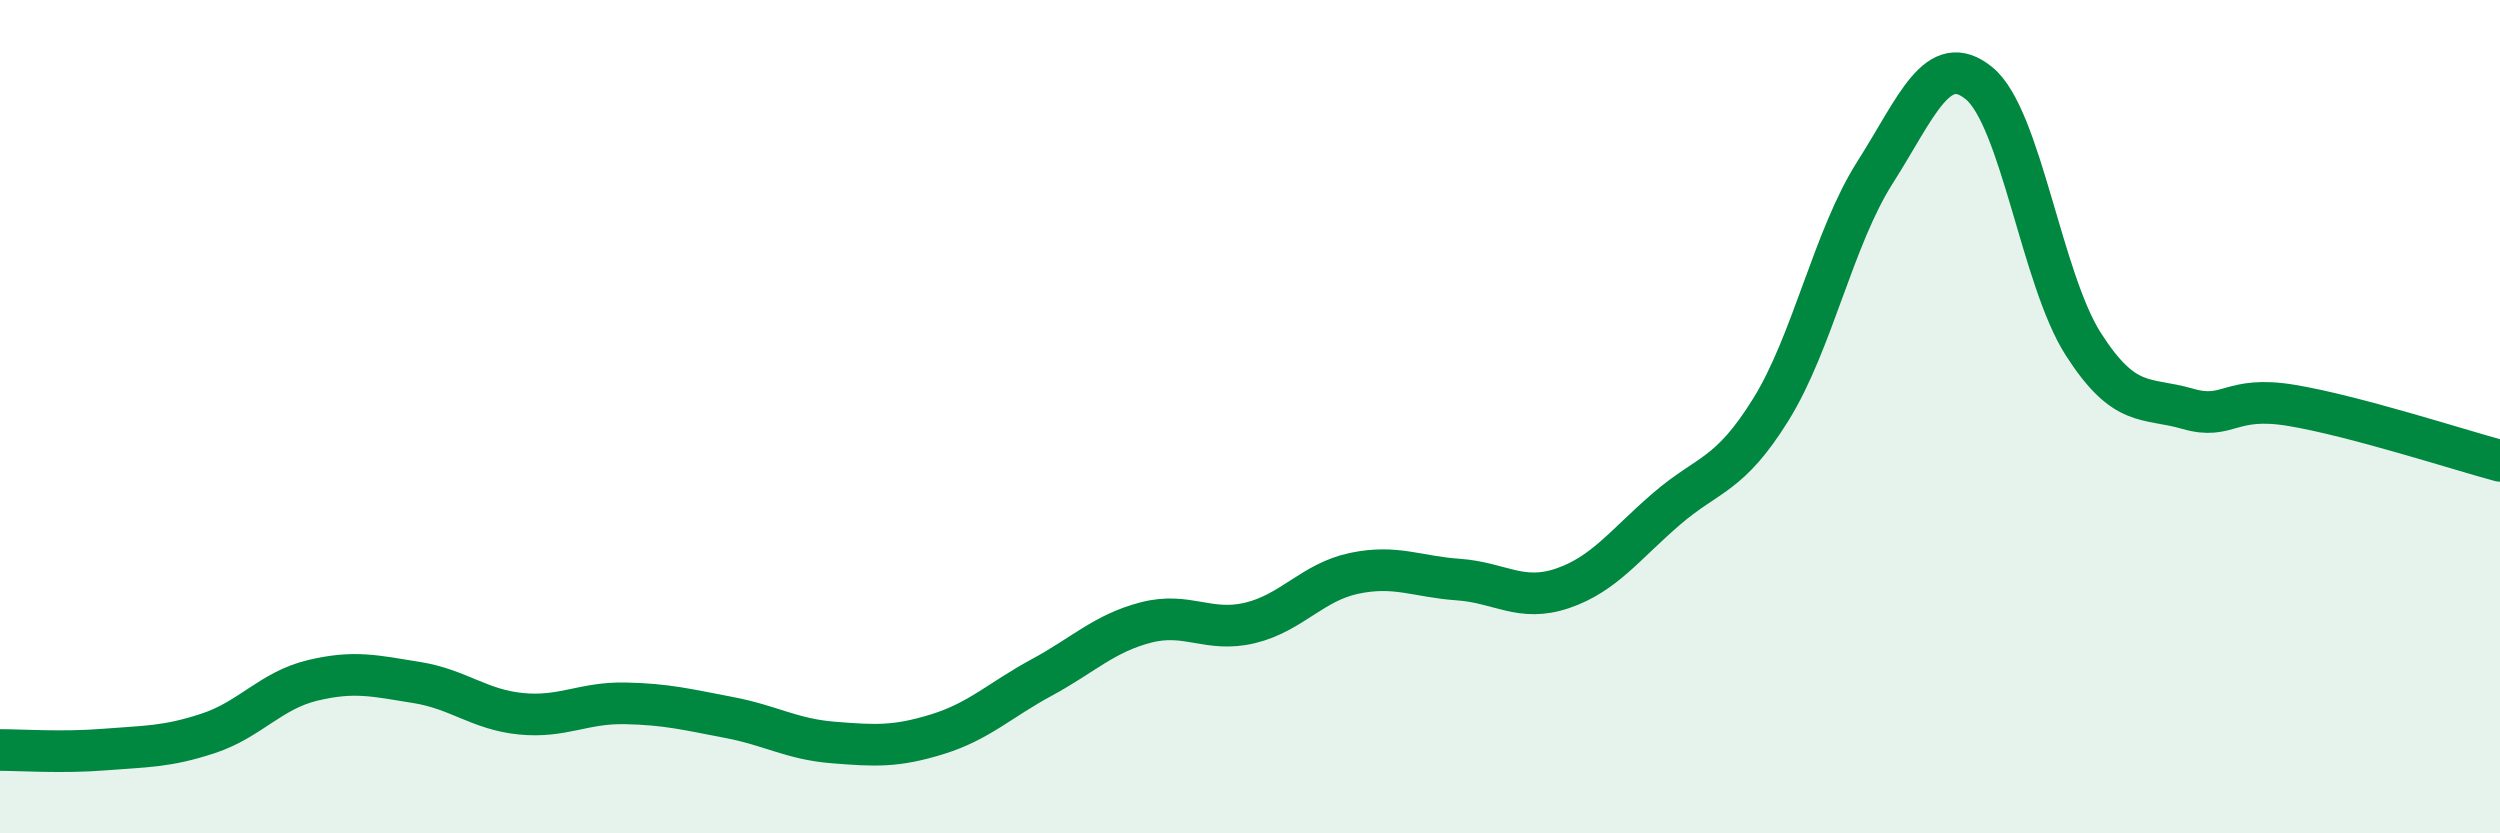 
    <svg width="60" height="20" viewBox="0 0 60 20" xmlns="http://www.w3.org/2000/svg">
      <path
        d="M 0,18 C 0.5,18 1.5,18.07 2.5,17.99 C 3.5,17.91 4,17.93 5,17.6 C 6,17.27 6.5,16.57 7.5,16.33 C 8.5,16.09 9,16.22 10,16.38 C 11,16.54 11.5,17.03 12.5,17.13 C 13.5,17.23 14,16.86 15,16.88 C 16,16.9 16.5,17.03 17.5,17.22 C 18.5,17.41 19,17.74 20,17.82 C 21,17.9 21.5,17.93 22.5,17.62 C 23.5,17.31 24,16.8 25,16.26 C 26,15.72 26.5,15.2 27.5,14.94 C 28.5,14.68 29,15.19 30,14.95 C 31,14.71 31.5,13.97 32.5,13.76 C 33.5,13.55 34,13.84 35,13.91 C 36,13.98 36.5,14.46 37.5,14.12 C 38.5,13.78 39,13.07 40,12.21 C 41,11.35 41.5,11.44 42.5,9.83 C 43.5,8.22 44,5.71 45,4.14 C 46,2.57 46.5,1.18 47.5,2 C 48.5,2.82 49,6.7 50,8.26 C 51,9.82 51.5,9.52 52.5,9.81 C 53.5,10.1 53.5,9.48 55,9.73 C 56.5,9.98 59,10.79 60,11.06L60 20L0 20Z"
        fill="#008740"
        opacity="0.1"
        stroke-linecap="round"
        stroke-linejoin="round"
      />
      <path
        d="M 0,18 C 0.5,18 1.5,18.07 2.5,17.99 C 3.5,17.91 4,17.93 5,17.6 C 6,17.27 6.5,16.57 7.5,16.33 C 8.5,16.09 9,16.22 10,16.38 C 11,16.54 11.5,17.03 12.5,17.13 C 13.5,17.23 14,16.86 15,16.88 C 16,16.9 16.5,17.03 17.5,17.22 C 18.5,17.41 19,17.74 20,17.82 C 21,17.9 21.5,17.93 22.5,17.62 C 23.5,17.31 24,16.8 25,16.26 C 26,15.72 26.5,15.2 27.5,14.94 C 28.5,14.68 29,15.19 30,14.95 C 31,14.71 31.5,13.97 32.5,13.76 C 33.5,13.55 34,13.84 35,13.91 C 36,13.98 36.5,14.46 37.5,14.12 C 38.5,13.78 39,13.07 40,12.21 C 41,11.35 41.5,11.44 42.5,9.83 C 43.5,8.22 44,5.71 45,4.14 C 46,2.57 46.5,1.18 47.5,2 C 48.5,2.82 49,6.7 50,8.26 C 51,9.82 51.5,9.52 52.5,9.81 C 53.5,10.1 53.5,9.48 55,9.73 C 56.5,9.98 59,10.79 60,11.06"
        stroke="#008740"
        stroke-width="1"
        fill="none"
        stroke-linecap="round"
        stroke-linejoin="round"
      />
    </svg>
  